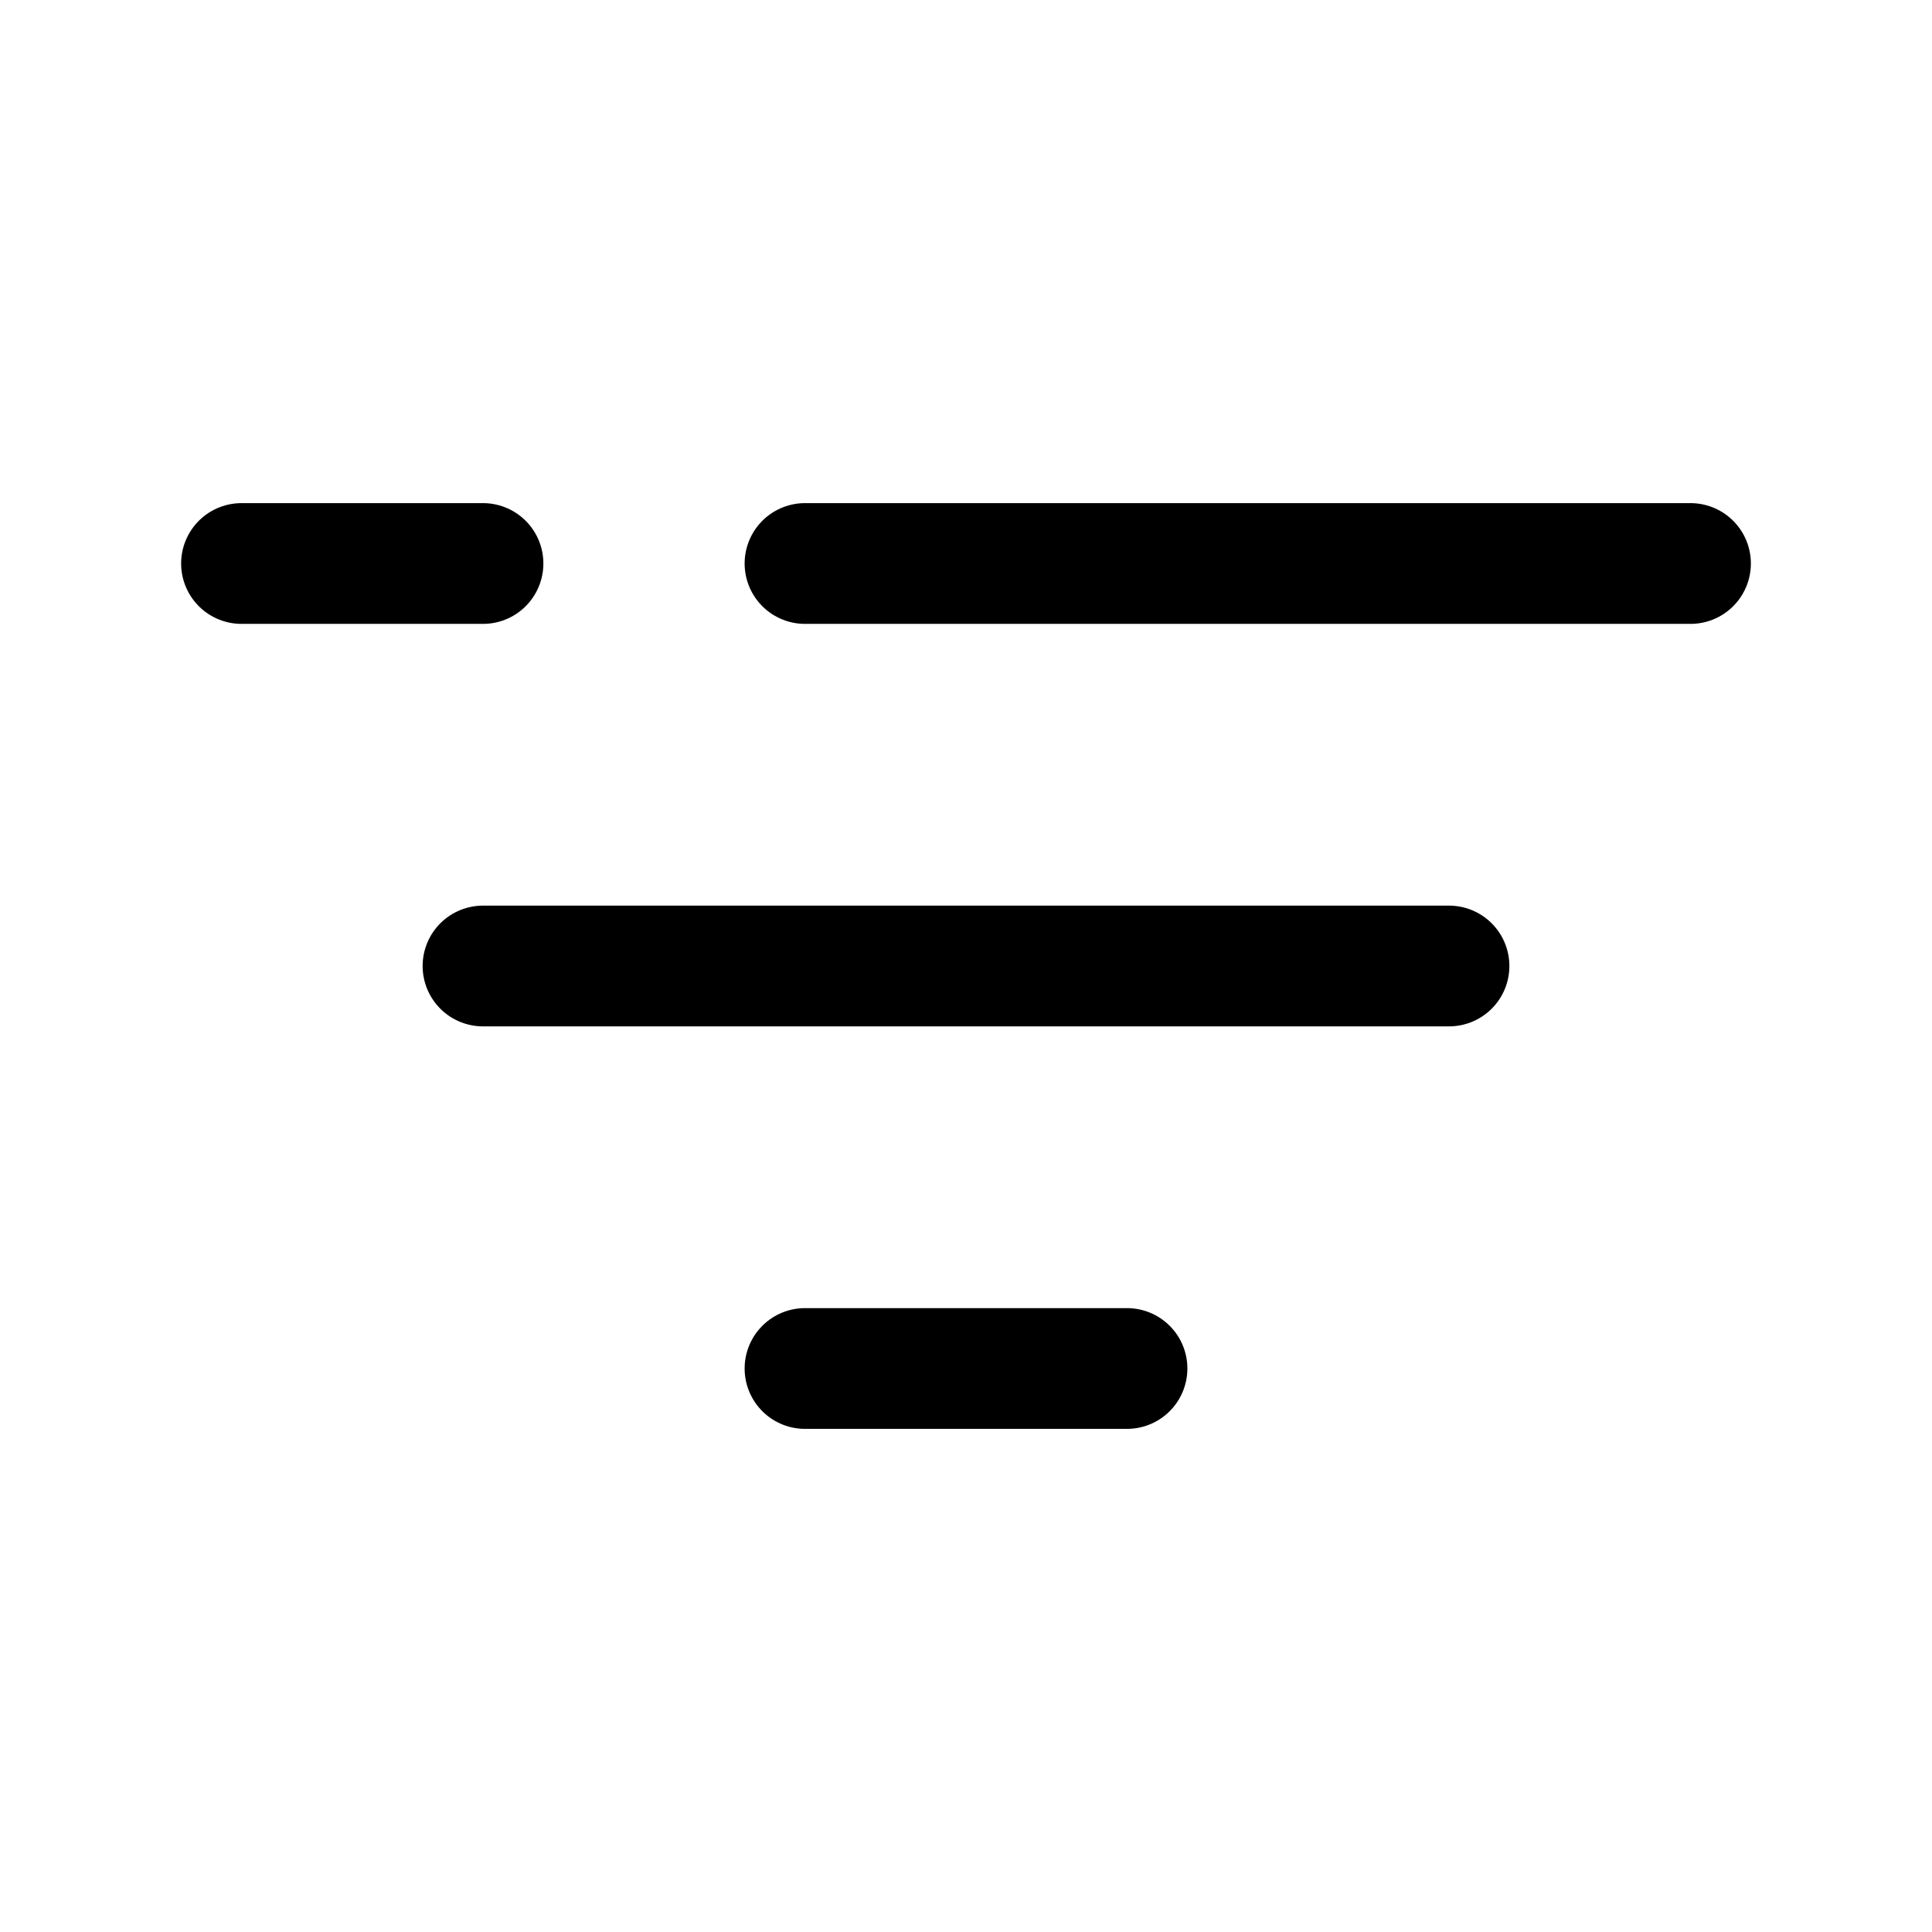 <svg xmlns="http://www.w3.org/2000/svg" fill="none" viewBox="0 0 24 24" stroke="currentColor" aria-hidden="true">
  <path stroke-linecap="round" stroke-width="1.5" d="M10 7h11M3 7h3M6 12h12M10 17h4"/>
</svg>
